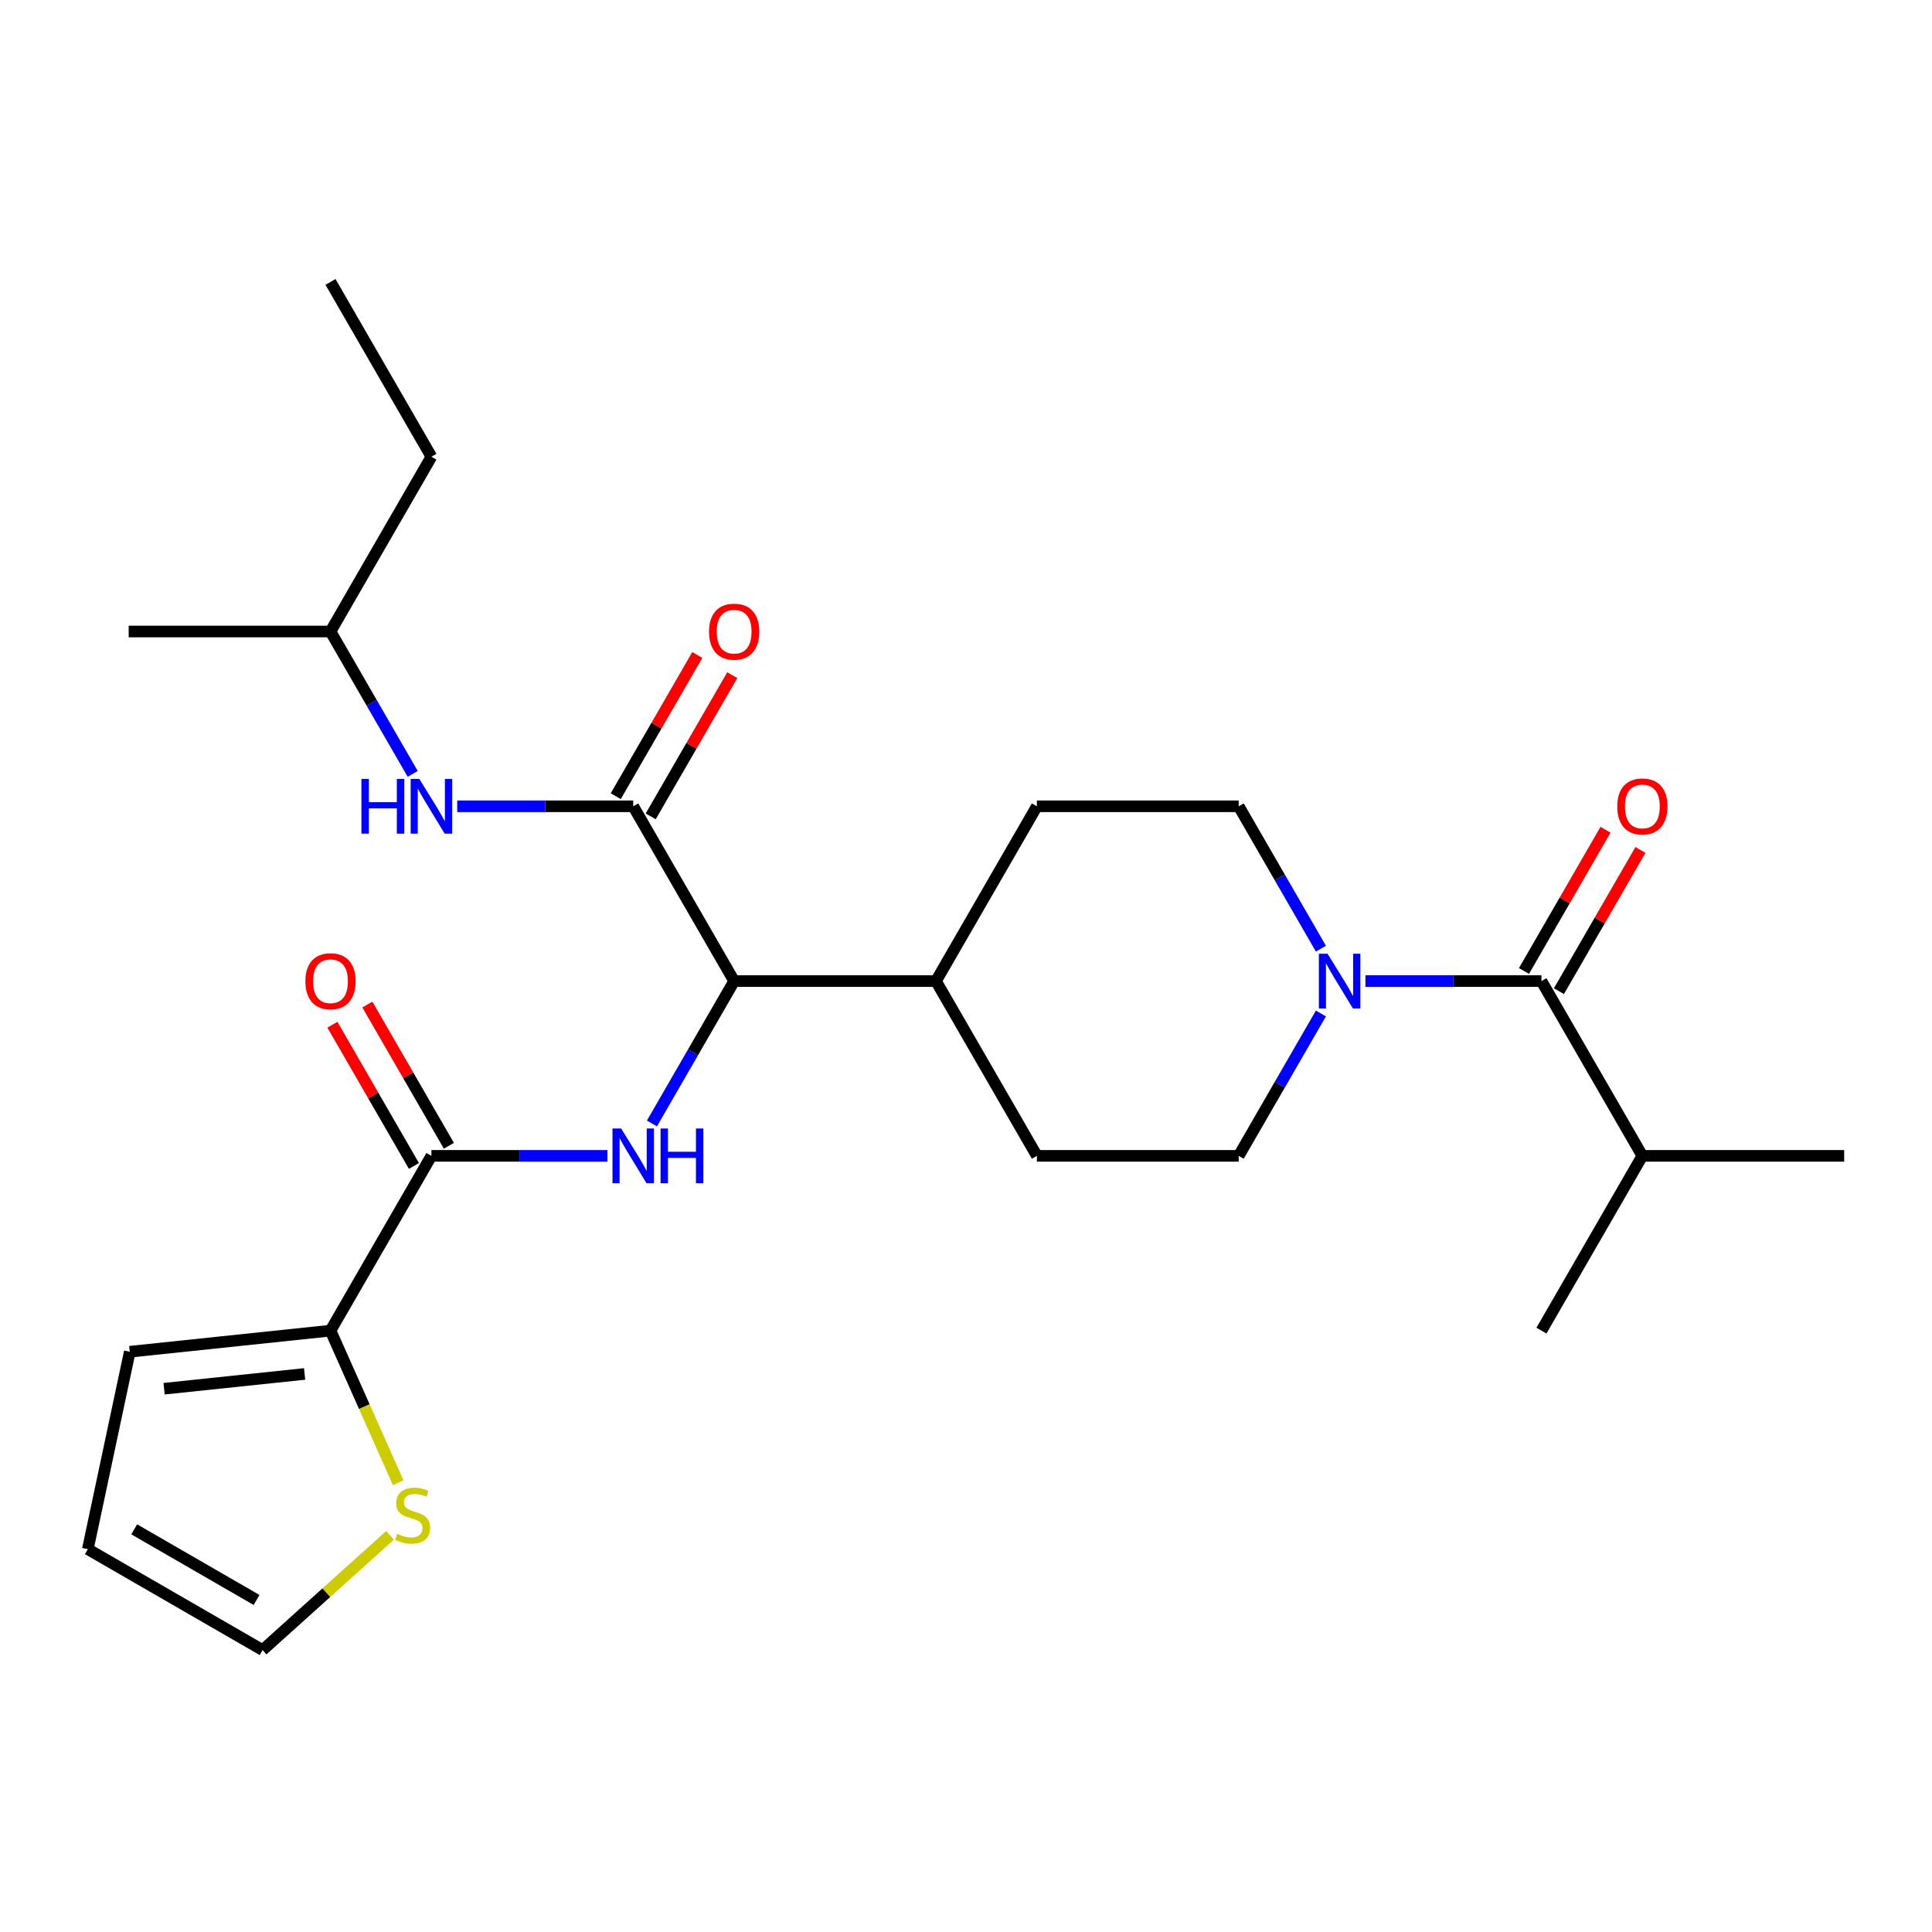 <?xml version='1.0' encoding='iso-8859-1'?>
<svg version='1.1' baseProfile='full'
              xmlns='http://www.w3.org/2000/svg'
                      xmlns:rdkit='http://www.rdkit.org/xml'
                      xmlns:xlink='http://www.w3.org/1999/xlink'
                  xml:space='preserve'
width='1000px' height='1000px' viewBox='0 0 1000 1000'>
<!-- END OF HEADER -->
<rect style='opacity:1.0;fill:#FFFFFF;stroke:none' width='1000' height='1000' x='0' y='0'> </rect>
<path class='bond-0' d='M 850.081,598.271 L 954.545,598.271' style='fill:none;fill-rule:evenodd;stroke:#000000;stroke-width:6px;stroke-linecap:butt;stroke-linejoin:miter;stroke-opacity:1' />
<path class='bond-1' d='M 850.081,598.271 L 797.849,688.739' style='fill:none;fill-rule:evenodd;stroke:#000000;stroke-width:6px;stroke-linecap:butt;stroke-linejoin:miter;stroke-opacity:1' />
<path class='bond-2' d='M 850.081,598.271 L 797.849,507.802' style='fill:none;fill-rule:evenodd;stroke:#000000;stroke-width:6px;stroke-linecap:butt;stroke-linejoin:miter;stroke-opacity:1' />
<path class='bond-3' d='M 683.702,524.574 L 662.428,561.422' style='fill:none;fill-rule:evenodd;stroke:#0000FF;stroke-width:6px;stroke-linecap:butt;stroke-linejoin:miter;stroke-opacity:1' />
<path class='bond-3' d='M 662.428,561.422 L 641.153,598.271' style='fill:none;fill-rule:evenodd;stroke:#000000;stroke-width:6px;stroke-linecap:butt;stroke-linejoin:miter;stroke-opacity:1' />
<path class='bond-4' d='M 706.737,507.802 L 752.293,507.802' style='fill:none;fill-rule:evenodd;stroke:#0000FF;stroke-width:6px;stroke-linecap:butt;stroke-linejoin:miter;stroke-opacity:1' />
<path class='bond-4' d='M 752.293,507.802 L 797.849,507.802' style='fill:none;fill-rule:evenodd;stroke:#000000;stroke-width:6px;stroke-linecap:butt;stroke-linejoin:miter;stroke-opacity:1' />
<path class='bond-5' d='M 683.702,491.031 L 662.428,454.182' style='fill:none;fill-rule:evenodd;stroke:#0000FF;stroke-width:6px;stroke-linecap:butt;stroke-linejoin:miter;stroke-opacity:1' />
<path class='bond-5' d='M 662.428,454.182 L 641.153,417.334' style='fill:none;fill-rule:evenodd;stroke:#000000;stroke-width:6px;stroke-linecap:butt;stroke-linejoin:miter;stroke-opacity:1' />
<path class='bond-6' d='M 806.896,513.025 L 827.998,476.477' style='fill:none;fill-rule:evenodd;stroke:#000000;stroke-width:6px;stroke-linecap:butt;stroke-linejoin:miter;stroke-opacity:1' />
<path class='bond-6' d='M 827.998,476.477 L 849.099,439.928' style='fill:none;fill-rule:evenodd;stroke:#FF0000;stroke-width:6px;stroke-linecap:butt;stroke-linejoin:miter;stroke-opacity:1' />
<path class='bond-6' d='M 788.803,502.579 L 809.904,466.031' style='fill:none;fill-rule:evenodd;stroke:#000000;stroke-width:6px;stroke-linecap:butt;stroke-linejoin:miter;stroke-opacity:1' />
<path class='bond-6' d='M 809.904,466.031 L 831.005,429.482' style='fill:none;fill-rule:evenodd;stroke:#FF0000;stroke-width:6px;stroke-linecap:butt;stroke-linejoin:miter;stroke-opacity:1' />
<path class='bond-7' d='M 223.298,236.397 L 171.066,326.865' style='fill:none;fill-rule:evenodd;stroke:#000000;stroke-width:6px;stroke-linecap:butt;stroke-linejoin:miter;stroke-opacity:1' />
<path class='bond-8' d='M 223.298,236.397 L 171.066,145.928' style='fill:none;fill-rule:evenodd;stroke:#000000;stroke-width:6px;stroke-linecap:butt;stroke-linejoin:miter;stroke-opacity:1' />
<path class='bond-9' d='M 336.808,422.557 L 357.91,386.008' style='fill:none;fill-rule:evenodd;stroke:#000000;stroke-width:6px;stroke-linecap:butt;stroke-linejoin:miter;stroke-opacity:1' />
<path class='bond-9' d='M 357.91,386.008 L 379.011,349.46' style='fill:none;fill-rule:evenodd;stroke:#FF0000;stroke-width:6px;stroke-linecap:butt;stroke-linejoin:miter;stroke-opacity:1' />
<path class='bond-9' d='M 318.715,412.11 L 339.816,375.562' style='fill:none;fill-rule:evenodd;stroke:#000000;stroke-width:6px;stroke-linecap:butt;stroke-linejoin:miter;stroke-opacity:1' />
<path class='bond-9' d='M 339.816,375.562 L 360.917,339.014' style='fill:none;fill-rule:evenodd;stroke:#FF0000;stroke-width:6px;stroke-linecap:butt;stroke-linejoin:miter;stroke-opacity:1' />
<path class='bond-10' d='M 327.762,417.334 L 282.205,417.334' style='fill:none;fill-rule:evenodd;stroke:#000000;stroke-width:6px;stroke-linecap:butt;stroke-linejoin:miter;stroke-opacity:1' />
<path class='bond-10' d='M 282.205,417.334 L 236.649,417.334' style='fill:none;fill-rule:evenodd;stroke:#0000FF;stroke-width:6px;stroke-linecap:butt;stroke-linejoin:miter;stroke-opacity:1' />
<path class='bond-11' d='M 327.762,417.334 L 379.994,507.802' style='fill:none;fill-rule:evenodd;stroke:#000000;stroke-width:6px;stroke-linecap:butt;stroke-linejoin:miter;stroke-opacity:1' />
<path class='bond-12' d='M 213.614,400.562 L 192.34,363.714' style='fill:none;fill-rule:evenodd;stroke:#0000FF;stroke-width:6px;stroke-linecap:butt;stroke-linejoin:miter;stroke-opacity:1' />
<path class='bond-12' d='M 192.34,363.714 L 171.066,326.865' style='fill:none;fill-rule:evenodd;stroke:#000000;stroke-width:6px;stroke-linecap:butt;stroke-linejoin:miter;stroke-opacity:1' />
<path class='bond-13' d='M 171.066,326.865 L 66.602,326.865' style='fill:none;fill-rule:evenodd;stroke:#000000;stroke-width:6px;stroke-linecap:butt;stroke-linejoin:miter;stroke-opacity:1' />
<path class='bond-14' d='M 171.066,688.739 L 188.586,728.09' style='fill:none;fill-rule:evenodd;stroke:#000000;stroke-width:6px;stroke-linecap:butt;stroke-linejoin:miter;stroke-opacity:1' />
<path class='bond-14' d='M 188.586,728.09 L 206.105,767.44' style='fill:none;fill-rule:evenodd;stroke:#CCCC00;stroke-width:6px;stroke-linecap:butt;stroke-linejoin:miter;stroke-opacity:1' />
<path class='bond-15' d='M 171.066,688.739 L 67.174,699.659' style='fill:none;fill-rule:evenodd;stroke:#000000;stroke-width:6px;stroke-linecap:butt;stroke-linejoin:miter;stroke-opacity:1' />
<path class='bond-15' d='M 157.666,711.155 L 84.942,718.799' style='fill:none;fill-rule:evenodd;stroke:#000000;stroke-width:6px;stroke-linecap:butt;stroke-linejoin:miter;stroke-opacity:1' />
<path class='bond-16' d='M 171.066,688.739 L 223.298,598.271' style='fill:none;fill-rule:evenodd;stroke:#000000;stroke-width:6px;stroke-linecap:butt;stroke-linejoin:miter;stroke-opacity:1' />
<path class='bond-17' d='M 314.41,598.271 L 268.854,598.271' style='fill:none;fill-rule:evenodd;stroke:#0000FF;stroke-width:6px;stroke-linecap:butt;stroke-linejoin:miter;stroke-opacity:1' />
<path class='bond-17' d='M 268.854,598.271 L 223.298,598.271' style='fill:none;fill-rule:evenodd;stroke:#000000;stroke-width:6px;stroke-linecap:butt;stroke-linejoin:miter;stroke-opacity:1' />
<path class='bond-18' d='M 337.445,581.499 L 358.719,544.651' style='fill:none;fill-rule:evenodd;stroke:#0000FF;stroke-width:6px;stroke-linecap:butt;stroke-linejoin:miter;stroke-opacity:1' />
<path class='bond-18' d='M 358.719,544.651 L 379.994,507.802' style='fill:none;fill-rule:evenodd;stroke:#000000;stroke-width:6px;stroke-linecap:butt;stroke-linejoin:miter;stroke-opacity:1' />
<path class='bond-19' d='M 232.344,593.047 L 211.243,556.499' style='fill:none;fill-rule:evenodd;stroke:#000000;stroke-width:6px;stroke-linecap:butt;stroke-linejoin:miter;stroke-opacity:1' />
<path class='bond-19' d='M 211.243,556.499 L 190.142,519.951' style='fill:none;fill-rule:evenodd;stroke:#FF0000;stroke-width:6px;stroke-linecap:butt;stroke-linejoin:miter;stroke-opacity:1' />
<path class='bond-19' d='M 214.251,603.494 L 193.149,566.945' style='fill:none;fill-rule:evenodd;stroke:#000000;stroke-width:6px;stroke-linecap:butt;stroke-linejoin:miter;stroke-opacity:1' />
<path class='bond-19' d='M 193.149,566.945 L 172.048,530.397' style='fill:none;fill-rule:evenodd;stroke:#FF0000;stroke-width:6px;stroke-linecap:butt;stroke-linejoin:miter;stroke-opacity:1' />
<path class='bond-20' d='M 201.863,794.699 L 168.893,824.385' style='fill:none;fill-rule:evenodd;stroke:#CCCC00;stroke-width:6px;stroke-linecap:butt;stroke-linejoin:miter;stroke-opacity:1' />
<path class='bond-20' d='M 168.893,824.385 L 135.923,854.072' style='fill:none;fill-rule:evenodd;stroke:#000000;stroke-width:6px;stroke-linecap:butt;stroke-linejoin:miter;stroke-opacity:1' />
<path class='bond-21' d='M 536.69,598.271 L 641.153,598.271' style='fill:none;fill-rule:evenodd;stroke:#000000;stroke-width:6px;stroke-linecap:butt;stroke-linejoin:miter;stroke-opacity:1' />
<path class='bond-22' d='M 536.69,598.271 L 484.458,507.802' style='fill:none;fill-rule:evenodd;stroke:#000000;stroke-width:6px;stroke-linecap:butt;stroke-linejoin:miter;stroke-opacity:1' />
<path class='bond-23' d='M 484.458,507.802 L 536.69,417.334' style='fill:none;fill-rule:evenodd;stroke:#000000;stroke-width:6px;stroke-linecap:butt;stroke-linejoin:miter;stroke-opacity:1' />
<path class='bond-24' d='M 484.458,507.802 L 379.994,507.802' style='fill:none;fill-rule:evenodd;stroke:#000000;stroke-width:6px;stroke-linecap:butt;stroke-linejoin:miter;stroke-opacity:1' />
<path class='bond-25' d='M 536.69,417.334 L 641.153,417.334' style='fill:none;fill-rule:evenodd;stroke:#000000;stroke-width:6px;stroke-linecap:butt;stroke-linejoin:miter;stroke-opacity:1' />
<path class='bond-26' d='M 67.174,699.659 L 45.455,801.84' style='fill:none;fill-rule:evenodd;stroke:#000000;stroke-width:6px;stroke-linecap:butt;stroke-linejoin:miter;stroke-opacity:1' />
<path class='bond-27' d='M 135.923,854.072 L 45.455,801.84' style='fill:none;fill-rule:evenodd;stroke:#000000;stroke-width:6px;stroke-linecap:butt;stroke-linejoin:miter;stroke-opacity:1' />
<path class='bond-27' d='M 132.799,828.143 L 69.471,791.581' style='fill:none;fill-rule:evenodd;stroke:#000000;stroke-width:6px;stroke-linecap:butt;stroke-linejoin:miter;stroke-opacity:1' />
<path  class='atom-1' d='M 687.125 493.642
L 696.405 508.642
Q 697.325 510.122, 698.805 512.802
Q 700.285 515.482, 700.365 515.642
L 700.365 493.642
L 704.125 493.642
L 704.125 521.962
L 700.245 521.962
L 690.285 505.562
Q 689.125 503.642, 687.885 501.442
Q 686.685 499.242, 686.325 498.562
L 686.325 521.962
L 682.645 521.962
L 682.645 493.642
L 687.125 493.642
' fill='#0000FF'/>
<path  class='atom-3' d='M 837.081 417.414
Q 837.081 410.614, 840.441 406.814
Q 843.801 403.014, 850.081 403.014
Q 856.361 403.014, 859.721 406.814
Q 863.081 410.614, 863.081 417.414
Q 863.081 424.294, 859.681 428.214
Q 856.281 432.094, 850.081 432.094
Q 843.841 432.094, 840.441 428.214
Q 837.081 424.334, 837.081 417.414
M 850.081 428.894
Q 854.401 428.894, 856.721 426.014
Q 859.081 423.094, 859.081 417.414
Q 859.081 411.854, 856.721 409.054
Q 854.401 406.214, 850.081 406.214
Q 845.761 406.214, 843.401 409.014
Q 841.081 411.814, 841.081 417.414
Q 841.081 423.134, 843.401 426.014
Q 845.761 428.894, 850.081 428.894
' fill='#FF0000'/>
<path  class='atom-8' d='M 366.994 326.945
Q 366.994 320.145, 370.354 316.345
Q 373.714 312.545, 379.994 312.545
Q 386.274 312.545, 389.634 316.345
Q 392.994 320.145, 392.994 326.945
Q 392.994 333.825, 389.594 337.745
Q 386.194 341.625, 379.994 341.625
Q 373.754 341.625, 370.354 337.745
Q 366.994 333.865, 366.994 326.945
M 379.994 338.425
Q 384.314 338.425, 386.634 335.545
Q 388.994 332.625, 388.994 326.945
Q 388.994 321.385, 386.634 318.585
Q 384.314 315.745, 379.994 315.745
Q 375.674 315.745, 373.314 318.545
Q 370.994 321.345, 370.994 326.945
Q 370.994 332.665, 373.314 335.545
Q 375.674 338.425, 379.994 338.425
' fill='#FF0000'/>
<path  class='atom-9' d='M 187.078 403.174
L 190.918 403.174
L 190.918 415.214
L 205.398 415.214
L 205.398 403.174
L 209.238 403.174
L 209.238 431.494
L 205.398 431.494
L 205.398 418.414
L 190.918 418.414
L 190.918 431.494
L 187.078 431.494
L 187.078 403.174
' fill='#0000FF'/>
<path  class='atom-9' d='M 217.038 403.174
L 226.318 418.174
Q 227.238 419.654, 228.718 422.334
Q 230.198 425.014, 230.278 425.174
L 230.278 403.174
L 234.038 403.174
L 234.038 431.494
L 230.158 431.494
L 220.198 415.094
Q 219.038 413.174, 217.798 410.974
Q 216.598 408.774, 216.238 408.094
L 216.238 431.494
L 212.558 431.494
L 212.558 403.174
L 217.038 403.174
' fill='#0000FF'/>
<path  class='atom-12' d='M 321.502 584.111
L 330.782 599.111
Q 331.702 600.591, 333.182 603.271
Q 334.662 605.951, 334.742 606.111
L 334.742 584.111
L 338.502 584.111
L 338.502 612.431
L 334.622 612.431
L 324.662 596.031
Q 323.502 594.111, 322.262 591.911
Q 321.062 589.711, 320.702 589.031
L 320.702 612.431
L 317.022 612.431
L 317.022 584.111
L 321.502 584.111
' fill='#0000FF'/>
<path  class='atom-12' d='M 341.902 584.111
L 345.742 584.111
L 345.742 596.151
L 360.222 596.151
L 360.222 584.111
L 364.062 584.111
L 364.062 612.431
L 360.222 612.431
L 360.222 599.351
L 345.742 599.351
L 345.742 612.431
L 341.902 612.431
L 341.902 584.111
' fill='#0000FF'/>
<path  class='atom-14' d='M 158.066 507.882
Q 158.066 501.082, 161.426 497.282
Q 164.786 493.482, 171.066 493.482
Q 177.346 493.482, 180.706 497.282
Q 184.066 501.082, 184.066 507.882
Q 184.066 514.762, 180.666 518.682
Q 177.266 522.562, 171.066 522.562
Q 164.826 522.562, 161.426 518.682
Q 158.066 514.802, 158.066 507.882
M 171.066 519.362
Q 175.386 519.362, 177.706 516.482
Q 180.066 513.562, 180.066 507.882
Q 180.066 502.322, 177.706 499.522
Q 175.386 496.682, 171.066 496.682
Q 166.746 496.682, 164.386 499.482
Q 162.066 502.282, 162.066 507.882
Q 162.066 513.602, 164.386 516.482
Q 166.746 519.362, 171.066 519.362
' fill='#FF0000'/>
<path  class='atom-15' d='M 205.555 793.892
Q 205.875 794.012, 207.195 794.572
Q 208.515 795.132, 209.955 795.492
Q 211.435 795.812, 212.875 795.812
Q 215.555 795.812, 217.115 794.532
Q 218.675 793.212, 218.675 790.932
Q 218.675 789.372, 217.875 788.412
Q 217.115 787.452, 215.915 786.932
Q 214.715 786.412, 212.715 785.812
Q 210.195 785.052, 208.675 784.332
Q 207.195 783.612, 206.115 782.092
Q 205.075 780.572, 205.075 778.012
Q 205.075 774.452, 207.475 772.252
Q 209.915 770.052, 214.715 770.052
Q 217.995 770.052, 221.715 771.612
L 220.795 774.692
Q 217.395 773.292, 214.835 773.292
Q 212.075 773.292, 210.555 774.452
Q 209.035 775.572, 209.075 777.532
Q 209.075 779.052, 209.835 779.972
Q 210.635 780.892, 211.755 781.412
Q 212.915 781.932, 214.835 782.532
Q 217.395 783.332, 218.915 784.132
Q 220.435 784.932, 221.515 786.572
Q 222.635 788.172, 222.635 790.932
Q 222.635 794.852, 219.995 796.972
Q 217.395 799.052, 213.035 799.052
Q 210.515 799.052, 208.595 798.492
Q 206.715 797.972, 204.475 797.052
L 205.555 793.892
' fill='#CCCC00'/>
</svg>
